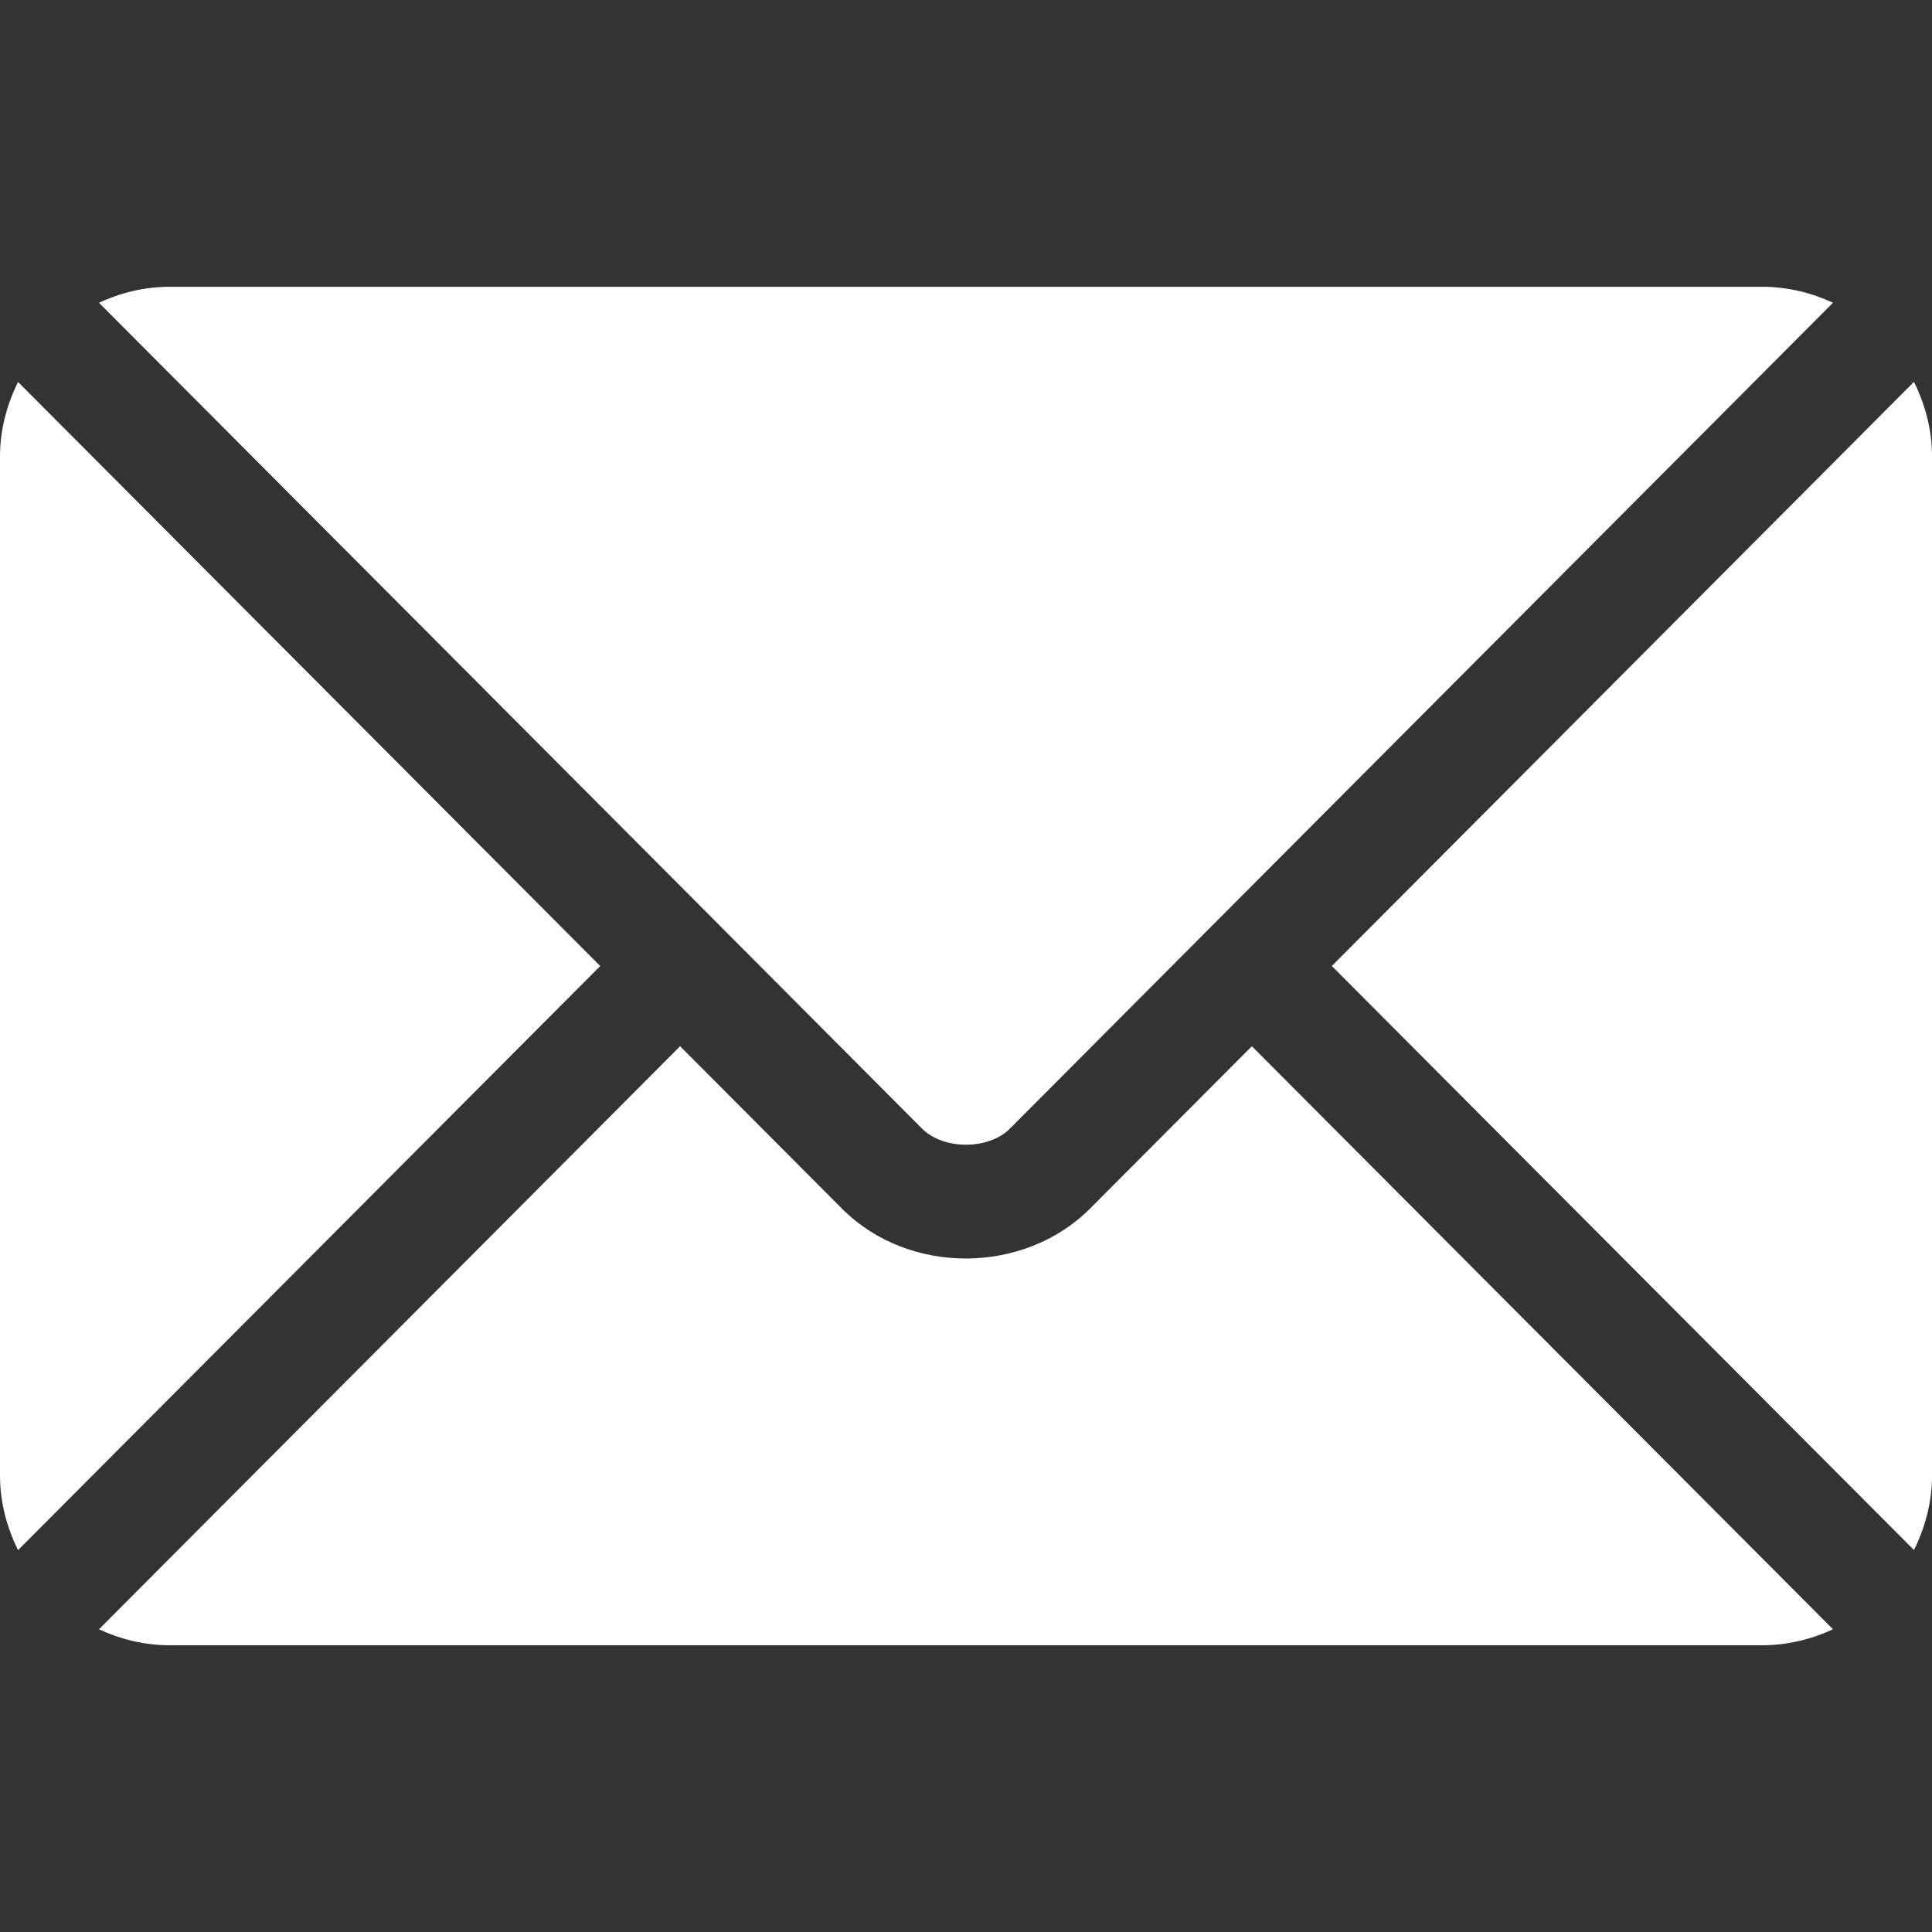 <svg width="50" height="50" viewBox="0 0 50 50" fill="none" xmlns="http://www.w3.org/2000/svg">
<rect x="0" y="0" width="50" height="50" fill="#333333" stroke="none"/>
<path d="M32.398 27.076L28.21 31.278C26.512 32.982 23.524 33.019 21.789 31.278L17.601 27.076L2.561 42.166C3.12 42.425 3.738 42.579 4.394 42.579H45.605C46.261 42.579 46.878 42.425 47.438 42.166L32.398 27.076Z" fill="white"/>
<path d="M45.605 7.422H4.394C3.737 7.422 3.12 7.576 2.561 7.835L18.633 23.96C18.634 23.962 18.635 23.962 18.636 23.963C18.637 23.964 18.637 23.965 18.637 23.965L23.863 29.209C24.418 29.764 25.581 29.764 26.136 29.209L31.36 23.966C31.36 23.966 31.362 23.964 31.363 23.963C31.363 23.963 31.365 23.962 31.366 23.96L47.438 7.835C46.878 7.576 46.261 7.422 45.605 7.422Z" fill="white"/>
<path d="M0.467 9.885C0.178 10.47 0 11.121 0 11.817V38.184C0 38.881 0.178 39.531 0.467 40.117L15.534 25.001L0.467 9.885Z" fill="white"/>
<path d="M49.533 9.883L34.467 25L49.533 40.115C49.823 39.529 50.001 38.879 50.001 38.183V11.815C50.001 11.119 49.823 10.469 49.533 9.883Z" fill="white"/>
</svg>
